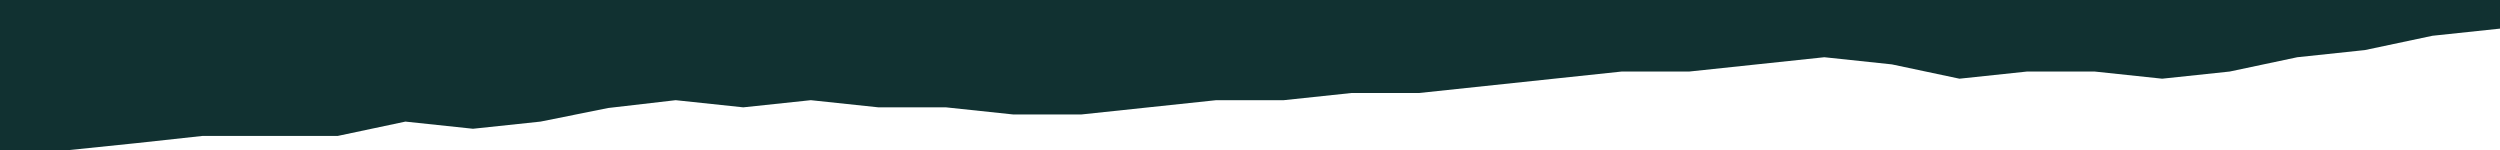 <svg xmlns="http://www.w3.org/2000/svg" width="1921" height="115.422" viewBox="0 0 1921 115.422"><defs><style>.a{fill:#113131;fill-rule:evenodd;}</style></defs><path class="a" d="M1901,27.985l-51.919,5.5-51.919,10.993-51.919,5.5-51.919,10.993-51.919,5.5-51.919-5.5h-51.919l-51.919,5.5-51.919-10.993-51.919-5.5-51.919,5.5-51.919,5.5h-51.919l-51.919,5.5-51.919,5.5-51.919,5.5h-51.919l-51.919,5.5H914.54l-51.919,5.5-51.919,5.5H758.784l-51.919-5.5H654.946l-51.919-5.5-51.919,5.5-51.919-5.5L447.27,88.994,395.351,99.437l-51.919,5.5-51.919-5.5L239.594,110.43H135.756l-50.469,5.5-53.369,5.5H-20V6H1901Z" transform="translate(20 -6)"/></svg>
